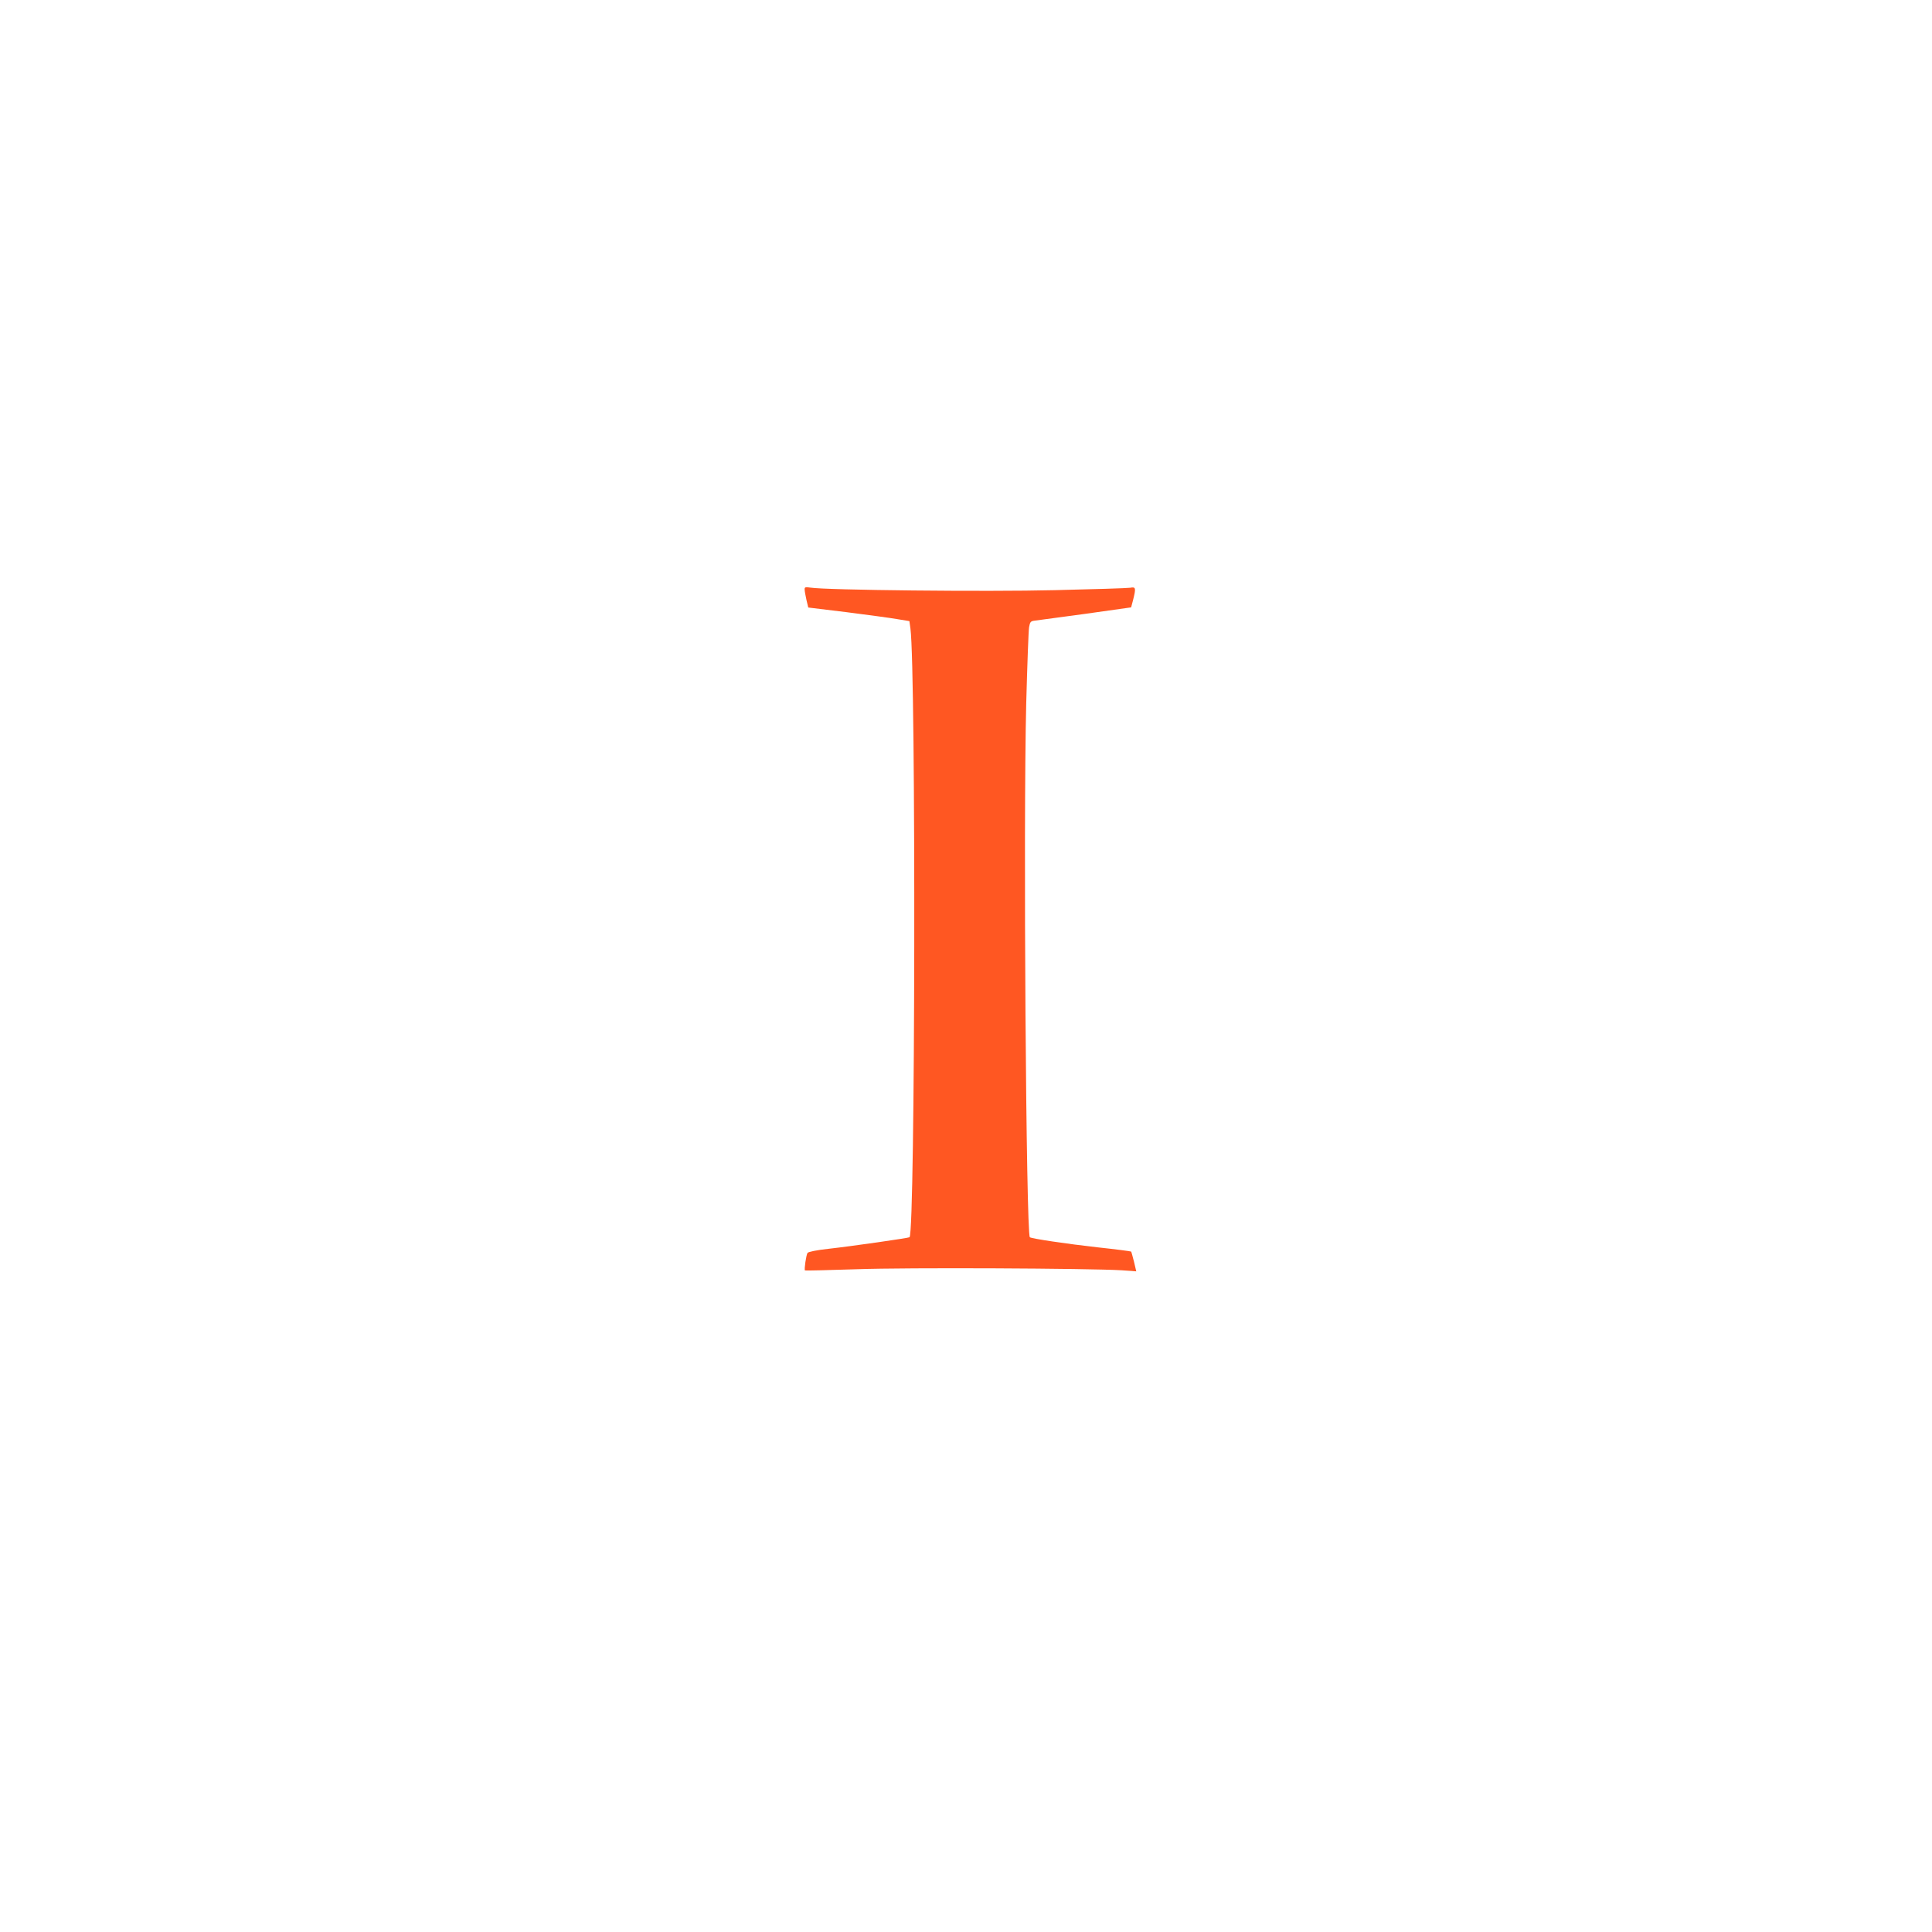 <?xml version="1.0" standalone="no"?>
<!DOCTYPE svg PUBLIC "-//W3C//DTD SVG 20010904//EN"
 "http://www.w3.org/TR/2001/REC-SVG-20010904/DTD/svg10.dtd">
<svg version="1.0" xmlns="http://www.w3.org/2000/svg"
 width="1280pt" height="1280pt" viewBox="0 0 1280 1280"
 preserveAspectRatio="xMidYMid meet">
<g transform="translate(0,1280) scale(0.1,-0.1)"
fill="#ff5722" stroke="none">
<path d="M5331 8894 c0 -11 6 -41 12 -69 l12 -50 255 -31 c140 -18 291 -38
335 -46 l80 -13 7 -50 c37 -288 32 -3994 -6 -4032 -5 -5 -378 -59 -540 -77
-75 -8 -132 -20 -136 -27 -9 -14 -23 -110 -17 -116 3 -2 157 2 343 8 334 12
1541 6 1756 -7 l96 -7 -15 64 c-9 35 -17 65 -19 67 -1 2 -100 15 -221 28 -206
23 -441 58 -450 67 -25 26 -44 2732 -24 3537 7 256 15 483 19 505 6 35 11 40
37 43 17 2 167 22 334 45 l305 43 13 49 c20 80 18 88 -19 81 -18 -3 -243 -10
-501 -16 -449 -11 -1518 0 -1619 17 -33 5 -38 3 -37 -13z"/>
</g>
</svg>
